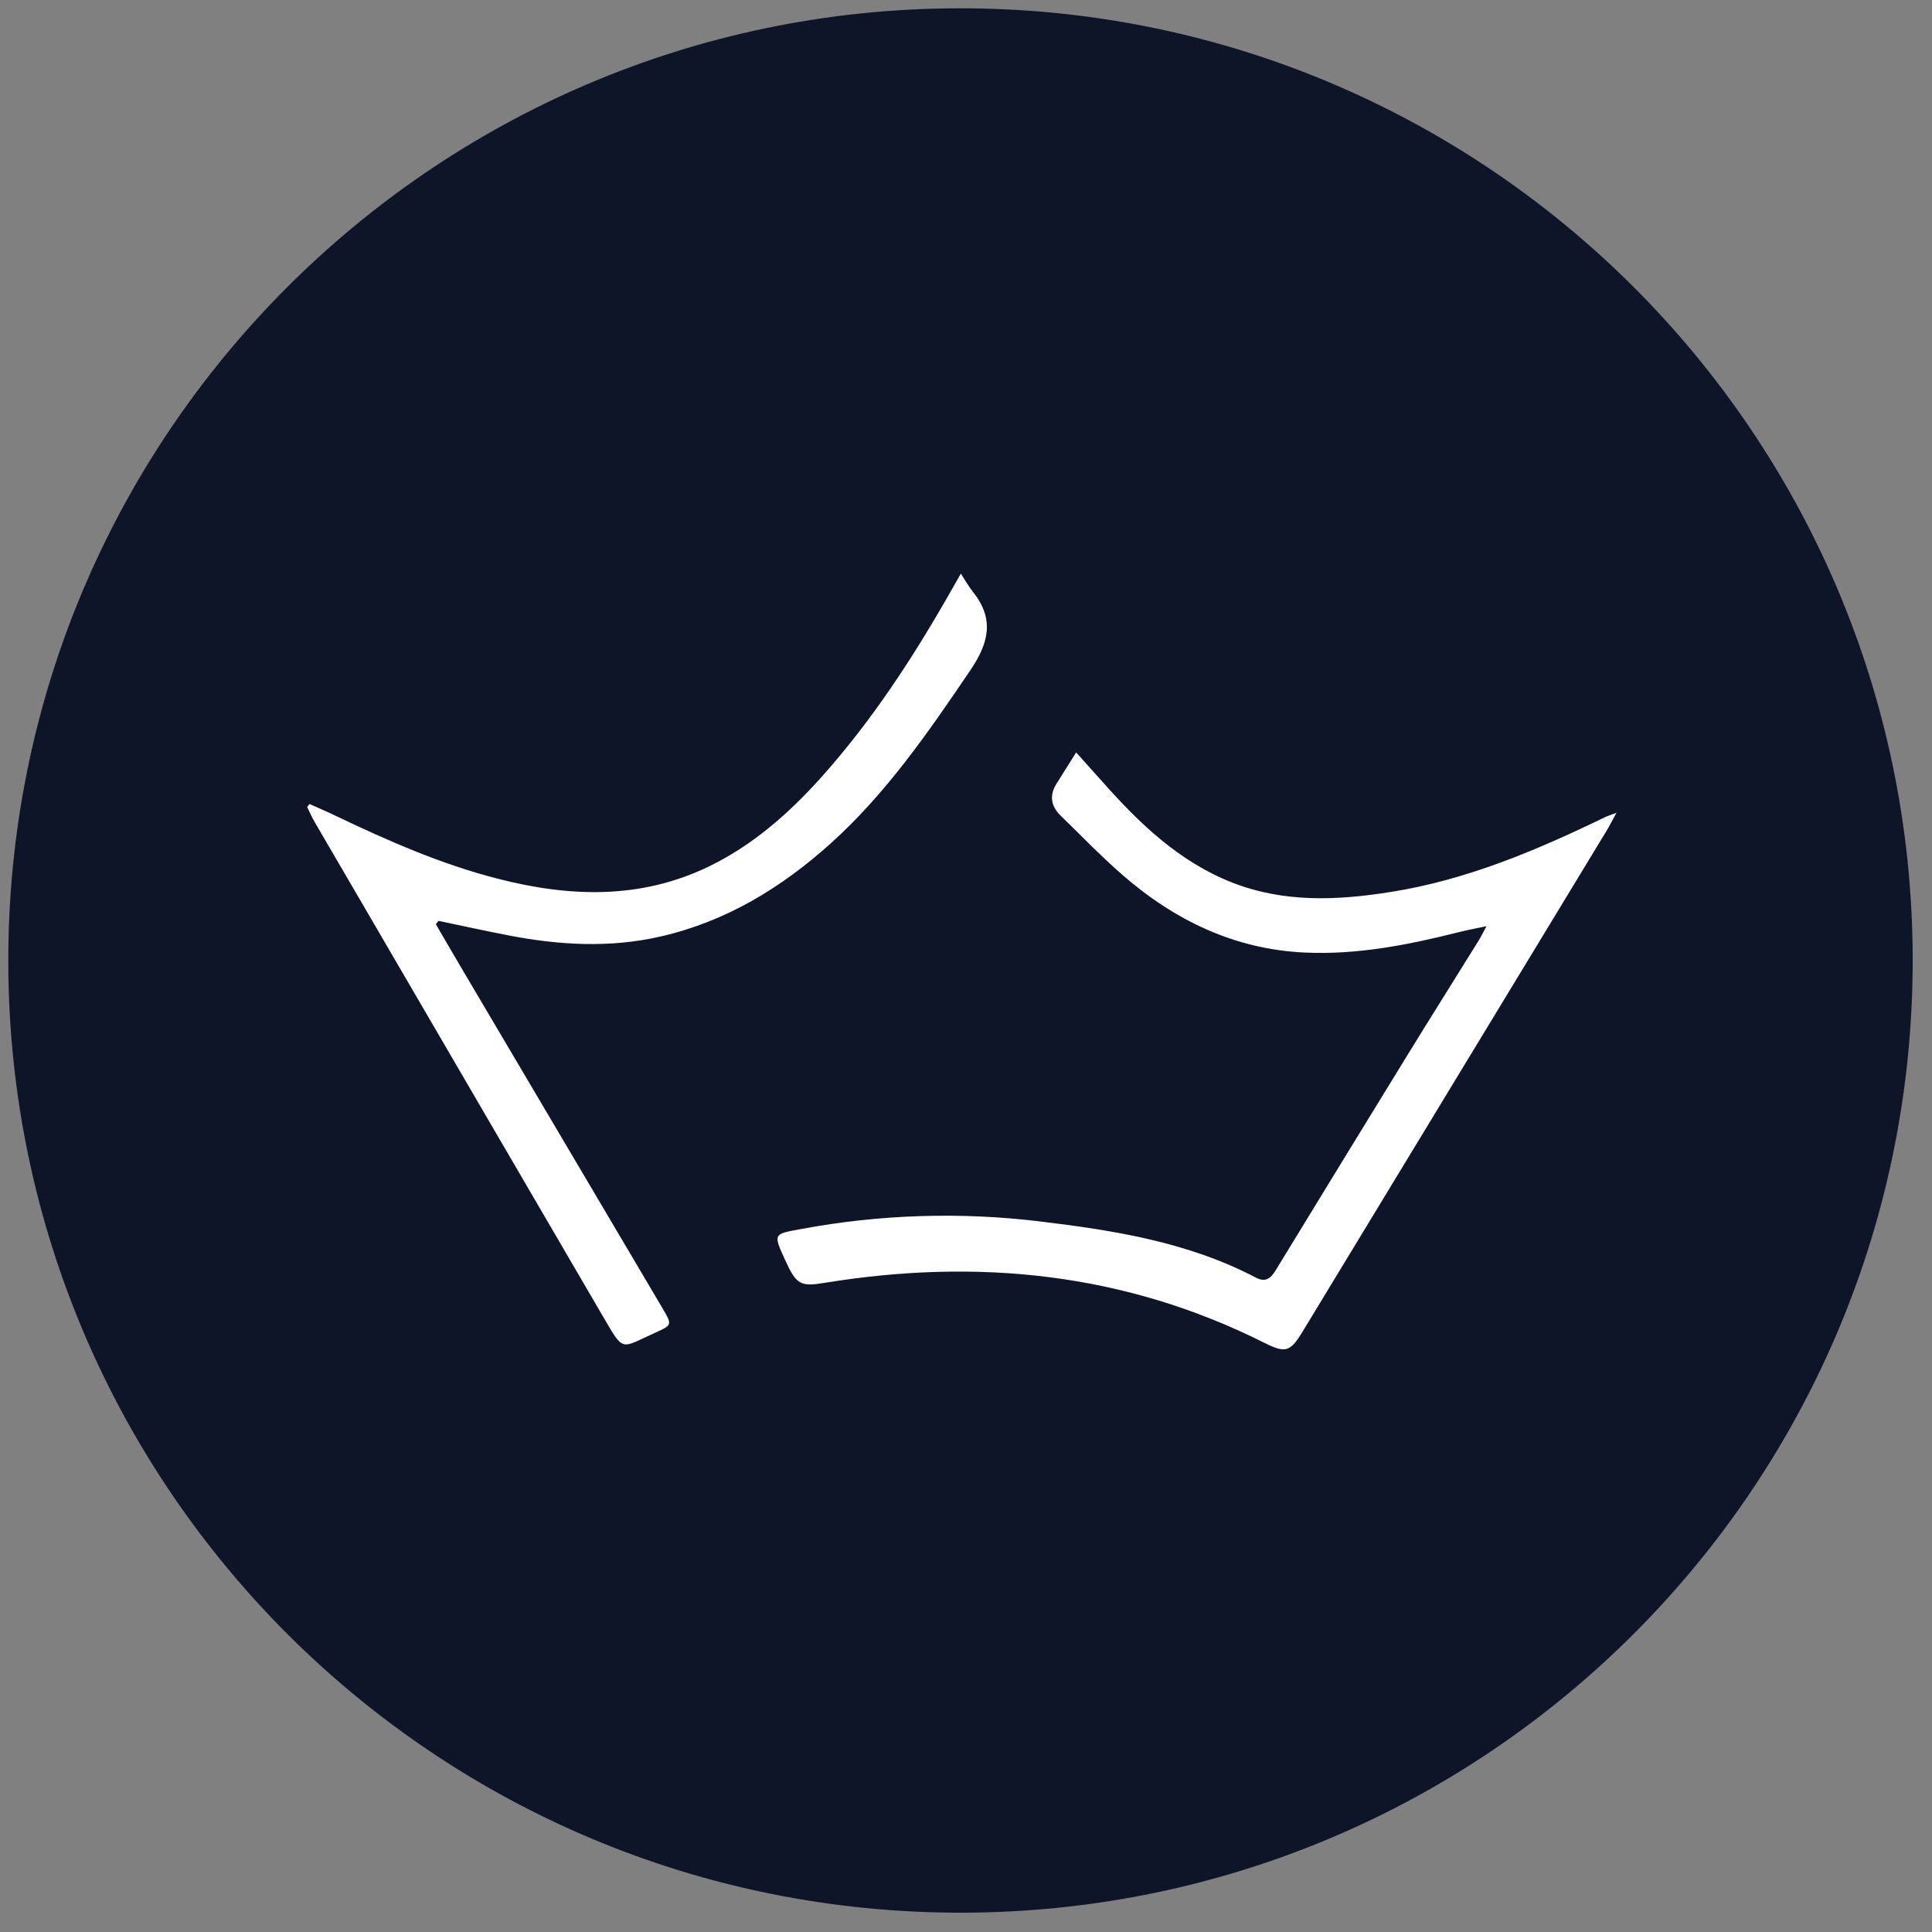 <svg width="70" height="70" viewBox="0 0 70 70" fill="none" xmlns="http://www.w3.org/2000/svg">
<rect x="0" y="0" width="70" height="70" fill="#808080" stroke="none"/>
<g clip-path="url(#clip0_312_10158)">
<path d="M34.499 69.299C53.552 69.466 69.132 54.155 69.299 35.102C69.466 16.049 54.155 0.468 35.102 0.302C16.049 0.135 0.468 15.446 0.302 34.499C0.135 53.552 15.445 69.132 34.499 69.299Z" fill="#0F1529"/>
<path fill-rule="evenodd" clip-rule="evenodd" d="M53.858 33.557C53.424 33.65 53.126 33.704 52.834 33.779C51.008 34.239 49.17 34.6 47.273 34.513C44.738 34.394 42.569 33.355 40.663 31.695C39.892 31.022 39.178 30.28 38.443 29.567C38.086 29.223 38.003 28.834 38.281 28.392L38.991 27.262L39.929 28.309C41.28 29.835 42.728 31.226 44.647 31.978C46.532 32.714 48.458 32.626 50.395 32.317C53.133 31.884 55.667 30.813 58.154 29.607C58.236 29.567 58.327 29.542 58.567 29.449C58.4 29.756 58.308 29.939 58.203 30.11C54.536 36.155 50.869 42.199 47.198 48.242C46.747 48.984 46.581 49.038 45.812 48.654C40.733 46.104 35.394 45.581 29.87 46.481C29.006 46.623 28.854 46.548 28.45 45.66C28.008 44.69 28.012 44.716 29.033 44.529C31.88 43.999 34.791 43.906 37.665 44.253C40.356 44.578 43.037 44.999 45.497 46.288C45.849 46.474 46.038 46.323 46.217 46.031C47.807 43.427 49.398 40.824 50.997 38.224C51.852 36.832 52.724 35.451 53.584 34.063C53.658 33.943 53.718 33.817 53.858 33.557ZM15.791 33.485C16.148 34.098 16.505 34.712 16.866 35.323L24.014 47.418C24.354 47.994 24.354 48.011 23.754 48.28C22.462 48.862 22.62 49.016 21.844 47.692C19.104 42.999 16.367 38.303 13.631 33.608L11.413 29.805C11.307 29.625 11.223 29.43 11.129 29.241L11.214 29.13C11.53 29.273 11.848 29.407 12.159 29.557C14.056 30.464 15.974 31.308 18.009 31.831C20.621 32.505 23.206 32.603 25.711 31.381C27.27 30.62 28.559 29.491 29.722 28.201C31.583 26.13 33.1 23.801 34.478 21.372L34.813 20.784C34.99 21.053 35.102 21.257 35.245 21.435C36.032 22.417 35.837 23.282 35.157 24.285C33.642 26.523 32.115 28.739 30.107 30.55C28.311 32.169 26.304 33.385 23.953 33.927C22.108 34.353 20.259 34.248 18.414 33.889C17.57 33.725 16.73 33.541 15.889 33.365L15.791 33.485Z" fill="white"/>
</g>
<defs>
<clipPath id="clip0_312_10158">
<rect width="69" height="69" fill="white" transform="translate(0.604) rotate(0.501)"/>
</clipPath>
</defs>
</svg>
